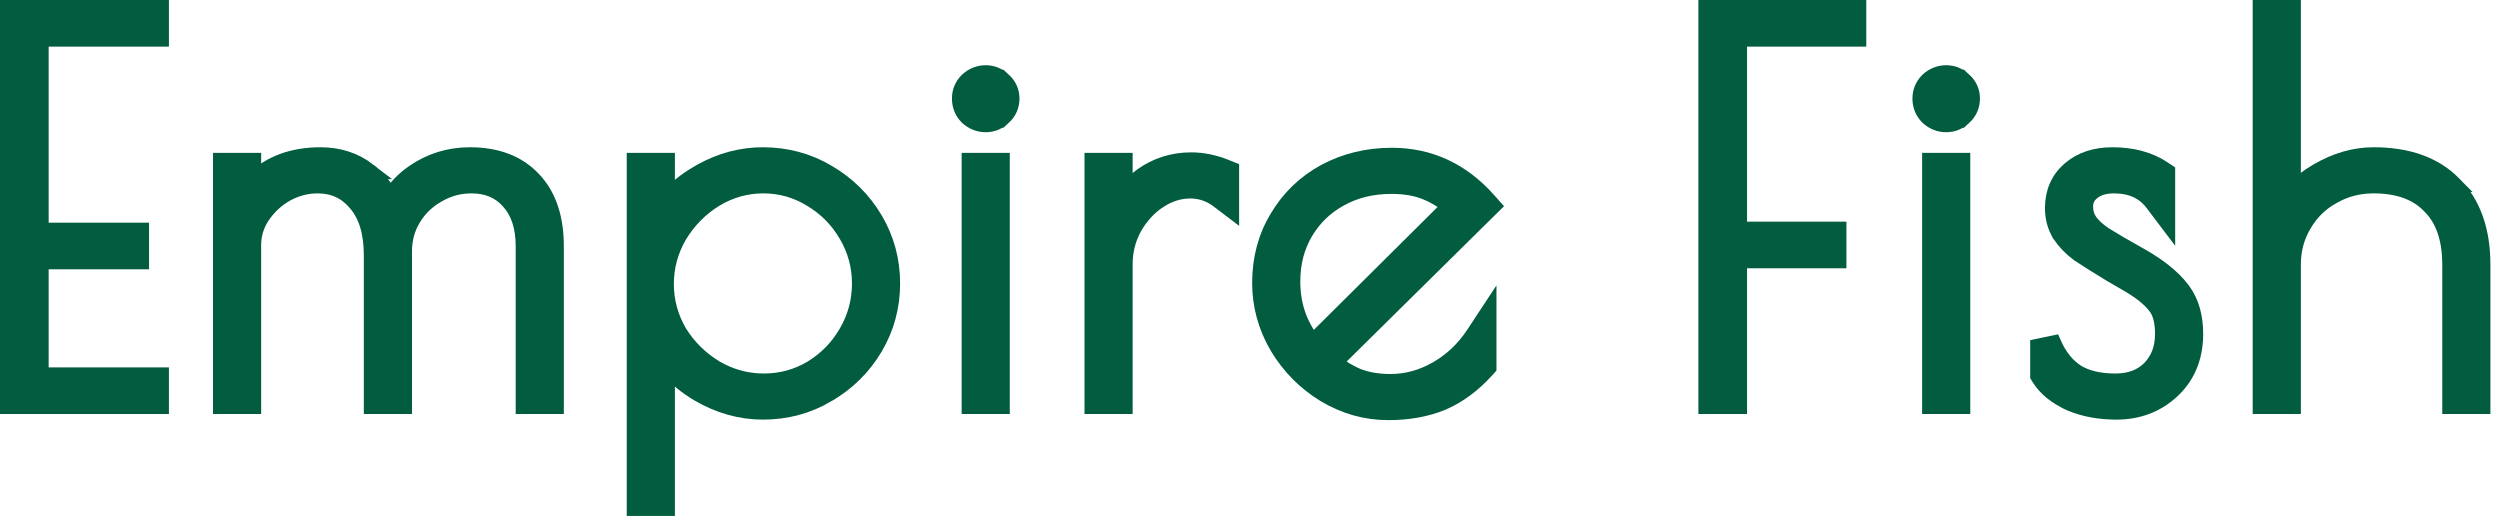 <svg width="157" height="33" viewBox="0 0 157 33" fill="none" xmlns="http://www.w3.org/2000/svg">
<path d="M143.994 0.5V11.964C144.416 11.514 144.924 11.118 145.514 10.775C146.667 10.098 147.852 9.748 149.061 9.748C151.179 9.748 152.882 10.33 154.09 11.562H154.089C155.316 12.79 155.897 14.499 155.897 16.616V25.5H153.874V16.616C153.874 14.956 153.43 13.755 152.612 12.938L152.604 12.93C151.805 12.093 150.649 11.644 149.061 11.644C148.121 11.644 147.269 11.868 146.495 12.313L146.486 12.318C145.714 12.743 145.108 13.339 144.663 14.113L144.66 14.118C144.216 14.87 143.994 15.699 143.994 16.616V25.5H141.969V0.5H143.994Z" fill="#025C40" stroke="#025C40"/>
<path d="M136.101 13.946L135.201 12.758C134.648 12.025 133.856 11.645 132.752 11.645C132.154 11.645 131.718 11.793 131.401 12.047C131.089 12.296 130.948 12.591 130.948 12.968C130.948 13.335 131.045 13.645 131.233 13.916L131.41 14.13C131.605 14.342 131.853 14.551 132.16 14.756C132.388 14.901 132.691 15.083 133.068 15.304L134.437 16.084L134.44 16.085C135.556 16.72 136.415 17.398 136.983 18.128L137.092 18.27C137.617 18.999 137.86 19.911 137.86 20.968C137.86 22.322 137.435 23.467 136.568 24.359L136.388 24.535C135.436 25.416 134.267 25.852 132.912 25.852C131.833 25.852 130.856 25.672 129.993 25.299L129.984 25.295V25.294C129.134 24.904 128.478 24.389 128.07 23.727L127.996 23.605V21.768L128.953 21.566C129.326 22.41 129.822 23.006 130.425 23.392C131.029 23.756 131.826 23.956 132.848 23.956C133.781 23.956 134.487 23.675 135.019 23.145C135.556 22.589 135.836 21.877 135.836 20.968C135.836 20.154 135.666 19.607 135.397 19.258L135.39 19.249C135.082 18.833 134.559 18.385 133.781 17.913L132.566 17.209L132.556 17.203C131.68 16.669 131.011 16.249 130.555 15.944L130.543 15.937L130.532 15.928C130.067 15.579 129.684 15.187 129.392 14.749L129.385 14.739V14.738C129.073 14.245 128.924 13.681 128.924 13.065C128.924 12.079 129.277 11.252 129.995 10.637C130.702 10.031 131.604 9.748 132.656 9.748C133.906 9.748 134.991 10.033 135.88 10.634L136.101 10.782V13.946Z" fill="#025C40" stroke="#025C40"/>
<path d="M123.233 10.1V25.5H121.209V10.1H123.233ZM122.221 4.596C122.646 4.596 123.021 4.752 123.325 5.047L123.326 5.046C123.657 5.348 123.841 5.735 123.841 6.184C123.841 6.643 123.665 7.045 123.326 7.354L123.325 7.353C123.021 7.648 122.646 7.804 122.221 7.804C121.79 7.804 121.405 7.645 121.084 7.354L121.076 7.346L121.068 7.337C120.755 7.024 120.601 6.628 120.601 6.184C120.601 5.751 120.762 5.369 121.068 5.063L121.076 5.054L121.084 5.046C121.405 4.755 121.79 4.596 122.221 4.596Z" fill="#025C40" stroke="#025C40"/>
<path d="M116.703 0.5V2.428H109.214V14.42H115.455V16.348H109.214V25.5H107.159V0.5H116.703Z" fill="#025C40" stroke="#025C40"/>
<path d="M87.411 9.78C89.781 9.78 91.802 10.723 93.448 12.572L93.764 12.927L93.426 13.259L83.783 22.778C84.295 23.154 84.786 23.44 85.257 23.638C85.851 23.868 86.534 23.988 87.314 23.988C88.333 23.988 89.303 23.724 90.233 23.19C91.166 22.655 91.942 21.921 92.561 20.981L93.478 19.59V23.08L93.35 23.223C92.52 24.143 91.599 24.83 90.585 25.267L90.576 25.271C89.568 25.684 88.435 25.884 87.186 25.884C85.77 25.884 84.434 25.506 83.186 24.757L83.182 24.755C81.96 24.008 80.975 23.011 80.231 21.769L80.227 21.763C79.501 20.516 79.135 19.182 79.135 17.768C79.135 16.256 79.497 14.885 80.231 13.67C80.959 12.442 81.952 11.484 83.203 10.802L83.207 10.8C84.479 10.118 85.884 9.78 87.411 9.78ZM87.379 11.677C86.154 11.677 85.077 11.946 84.136 12.475L84.133 12.477C83.208 12.989 82.484 13.694 81.954 14.597C81.427 15.495 81.159 16.515 81.159 17.672C81.159 19.139 81.588 20.402 82.447 21.482L91.051 12.937C90.53 12.53 90.036 12.24 89.566 12.058L89.554 12.053C88.968 11.808 88.248 11.677 87.379 11.677Z" fill="#025C40" stroke="#025C40"/>
<path d="M77.317 13.175L76.516 12.566C75.983 12.162 75.395 11.965 74.737 11.965C74.078 11.965 73.424 12.164 72.769 12.588L72.769 12.587C72.137 13.009 71.615 13.578 71.204 14.303C70.82 15.016 70.63 15.774 70.63 16.584V25.5H68.606V10.1H70.63V12.084C70.94 11.697 71.291 11.354 71.689 11.061L71.694 11.058C72.613 10.399 73.654 10.068 74.802 10.068C75.534 10.068 76.27 10.222 77.006 10.521L77.317 10.647V13.175Z" fill="#025C40" stroke="#025C40"/>
<path d="M62.914 10.1V25.5H60.891V10.1H62.914ZM61.902 4.596C62.327 4.596 62.703 4.752 63.006 5.047L63.007 5.046C63.338 5.348 63.522 5.735 63.523 6.184C63.523 6.643 63.347 7.045 63.007 7.354L63.006 7.353C62.703 7.648 62.327 7.804 61.902 7.804C61.471 7.804 61.086 7.645 60.766 7.354L60.757 7.346L60.749 7.337C60.436 7.024 60.282 6.628 60.282 6.184C60.282 5.751 60.443 5.369 60.749 5.063L60.757 5.054L60.766 5.046C61.086 4.755 61.471 4.596 61.902 4.596Z" fill="#025C40" stroke="#025C40"/>
<path d="M47.911 9.748C49.384 9.748 50.742 10.112 51.974 10.842H51.974C53.218 11.567 54.207 12.544 54.934 13.77C55.663 15 56.027 16.347 56.027 17.8C56.027 19.253 55.663 20.6 54.934 21.831C54.207 23.056 53.218 24.032 51.974 24.757L51.974 24.758C50.742 25.488 49.384 25.852 47.911 25.852C46.515 25.852 45.17 25.473 43.885 24.729L43.882 24.727C43.109 24.271 42.442 23.725 41.884 23.088V31.9H39.859V10.1H41.884V12.48C42.414 11.87 43.059 11.345 43.815 10.906L44.057 10.767C45.275 10.09 46.562 9.748 47.911 9.748ZM47.943 11.645C46.864 11.645 45.856 11.926 44.909 12.497C43.975 13.073 43.222 13.838 42.643 14.795C42.093 15.741 41.819 16.751 41.819 17.832C41.819 18.915 42.093 19.926 42.645 20.873C43.22 21.801 43.98 22.552 44.931 23.128L45.29 23.322C46.134 23.745 47.027 23.956 47.975 23.956C49.058 23.956 50.057 23.682 50.981 23.132C51.912 22.556 52.641 21.806 53.174 20.879L53.176 20.876C53.728 19.929 54.003 18.907 54.003 17.8C54.003 16.716 53.729 15.704 53.176 14.756C52.62 13.804 51.88 13.055 50.951 12.502L50.944 12.498V12.497C50.02 11.927 49.023 11.645 47.943 11.645Z" fill="#025C40" stroke="#025C40"/>
<path d="M29.512 9.748C31.17 9.748 32.521 10.239 33.491 11.279L33.667 11.475C34.514 12.475 34.909 13.826 34.909 15.464V25.5H32.885V15.464C32.885 14.208 32.557 13.285 31.96 12.634L31.955 12.628C31.377 11.978 30.613 11.645 29.609 11.645C28.844 11.645 28.141 11.834 27.494 12.215L27.485 12.221C26.835 12.584 26.322 13.078 25.94 13.707C25.563 14.33 25.373 15.019 25.373 15.784V25.5H23.348V16.04C23.348 14.579 23.004 13.514 22.38 12.78L22.376 12.775C21.747 12.017 20.951 11.645 19.945 11.645C19.267 11.645 18.613 11.812 17.981 12.155C17.368 12.501 16.86 12.97 16.455 13.568C16.084 14.126 15.901 14.732 15.901 15.4V25.5H13.877V10.1H15.901V11.31C16.962 10.265 18.387 9.748 20.137 9.748C21.284 9.748 22.301 10.078 23.164 10.749H23.163C23.724 11.172 24.164 11.727 24.492 12.399C24.857 11.787 25.36 11.262 25.997 10.828C27.042 10.108 28.219 9.748 29.512 9.748Z" fill="#025C40" stroke="#025C40"/>
<path d="M10.108 0.5V2.428H2.556V14.484H8.86V16.412H2.556V23.572H10.108V25.5H0.5V0.5H10.108Z" fill="#025C40" stroke="#025C40"/>
</svg>

